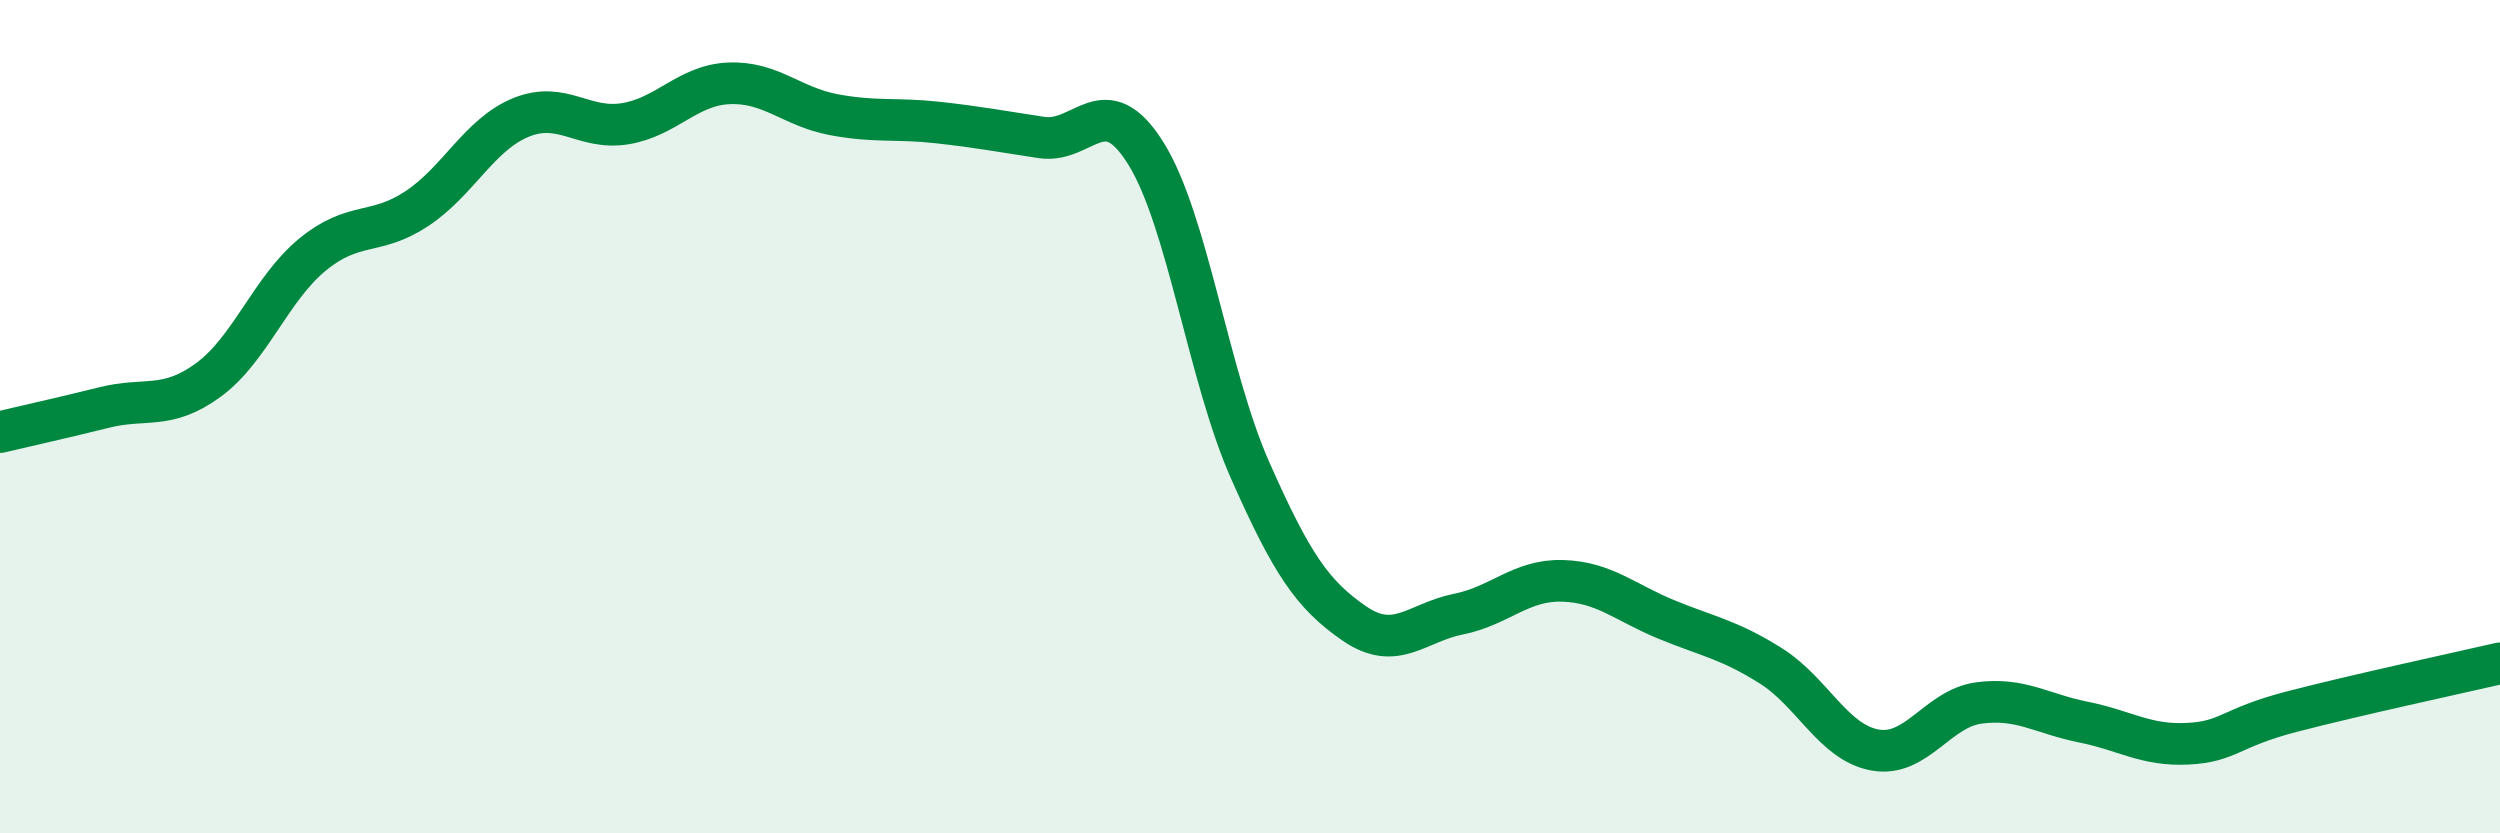 
    <svg width="60" height="20" viewBox="0 0 60 20" xmlns="http://www.w3.org/2000/svg">
      <path
        d="M 0,10.37 C 0.5,10.25 1.5,10.03 2.5,9.78 C 3.5,9.53 4,9.85 5,9.12 C 6,8.39 6.5,6.93 7.5,6.11 C 8.5,5.29 9,5.67 10,5.01 C 11,4.35 11.5,3.23 12.5,2.82 C 13.5,2.41 14,3.13 15,2.97 C 16,2.81 16.5,2.04 17.5,2 C 18.5,1.96 19,2.56 20,2.75 C 21,2.94 21.5,2.83 22.5,2.94 C 23.5,3.05 24,3.15 25,3.3 C 26,3.45 26.5,2.08 27.5,3.68 C 28.5,5.28 29,9.02 30,11.28 C 31,13.54 31.5,14.27 32.5,14.96 C 33.5,15.65 34,14.94 35,14.74 C 36,14.54 36.5,13.91 37.5,13.94 C 38.5,13.97 39,14.46 40,14.87 C 41,15.28 41.5,15.35 42.5,15.98 C 43.5,16.61 44,17.82 45,18 C 46,18.18 46.5,17 47.5,16.87 C 48.5,16.74 49,17.13 50,17.33 C 51,17.53 51.5,17.9 52.5,17.85 C 53.5,17.8 53.5,17.47 55,17.08 C 56.5,16.69 59,16.15 60,15.92L60 20L0 20Z"
        fill="#008740"
        opacity="0.1"
        stroke-linecap="round"
        stroke-linejoin="round"
      />
      <path
        d="M 0,10.37 C 0.5,10.25 1.5,10.03 2.5,9.78 C 3.5,9.53 4,9.85 5,9.12 C 6,8.39 6.5,6.93 7.5,6.11 C 8.5,5.29 9,5.67 10,5.01 C 11,4.35 11.5,3.23 12.5,2.82 C 13.5,2.41 14,3.13 15,2.97 C 16,2.81 16.5,2.04 17.5,2 C 18.5,1.96 19,2.56 20,2.75 C 21,2.94 21.5,2.83 22.5,2.94 C 23.5,3.05 24,3.15 25,3.3 C 26,3.45 26.5,2.08 27.5,3.68 C 28.5,5.28 29,9.02 30,11.28 C 31,13.54 31.5,14.27 32.5,14.96 C 33.5,15.65 34,14.94 35,14.74 C 36,14.54 36.5,13.91 37.5,13.94 C 38.5,13.97 39,14.46 40,14.87 C 41,15.28 41.5,15.35 42.5,15.98 C 43.5,16.61 44,17.82 45,18 C 46,18.18 46.5,17 47.5,16.87 C 48.5,16.74 49,17.13 50,17.33 C 51,17.53 51.5,17.9 52.5,17.85 C 53.5,17.8 53.5,17.47 55,17.08 C 56.5,16.69 59,16.15 60,15.92"
        stroke="#008740"
        stroke-width="1"
        fill="none"
        stroke-linecap="round"
        stroke-linejoin="round"
      />
    </svg>
  
